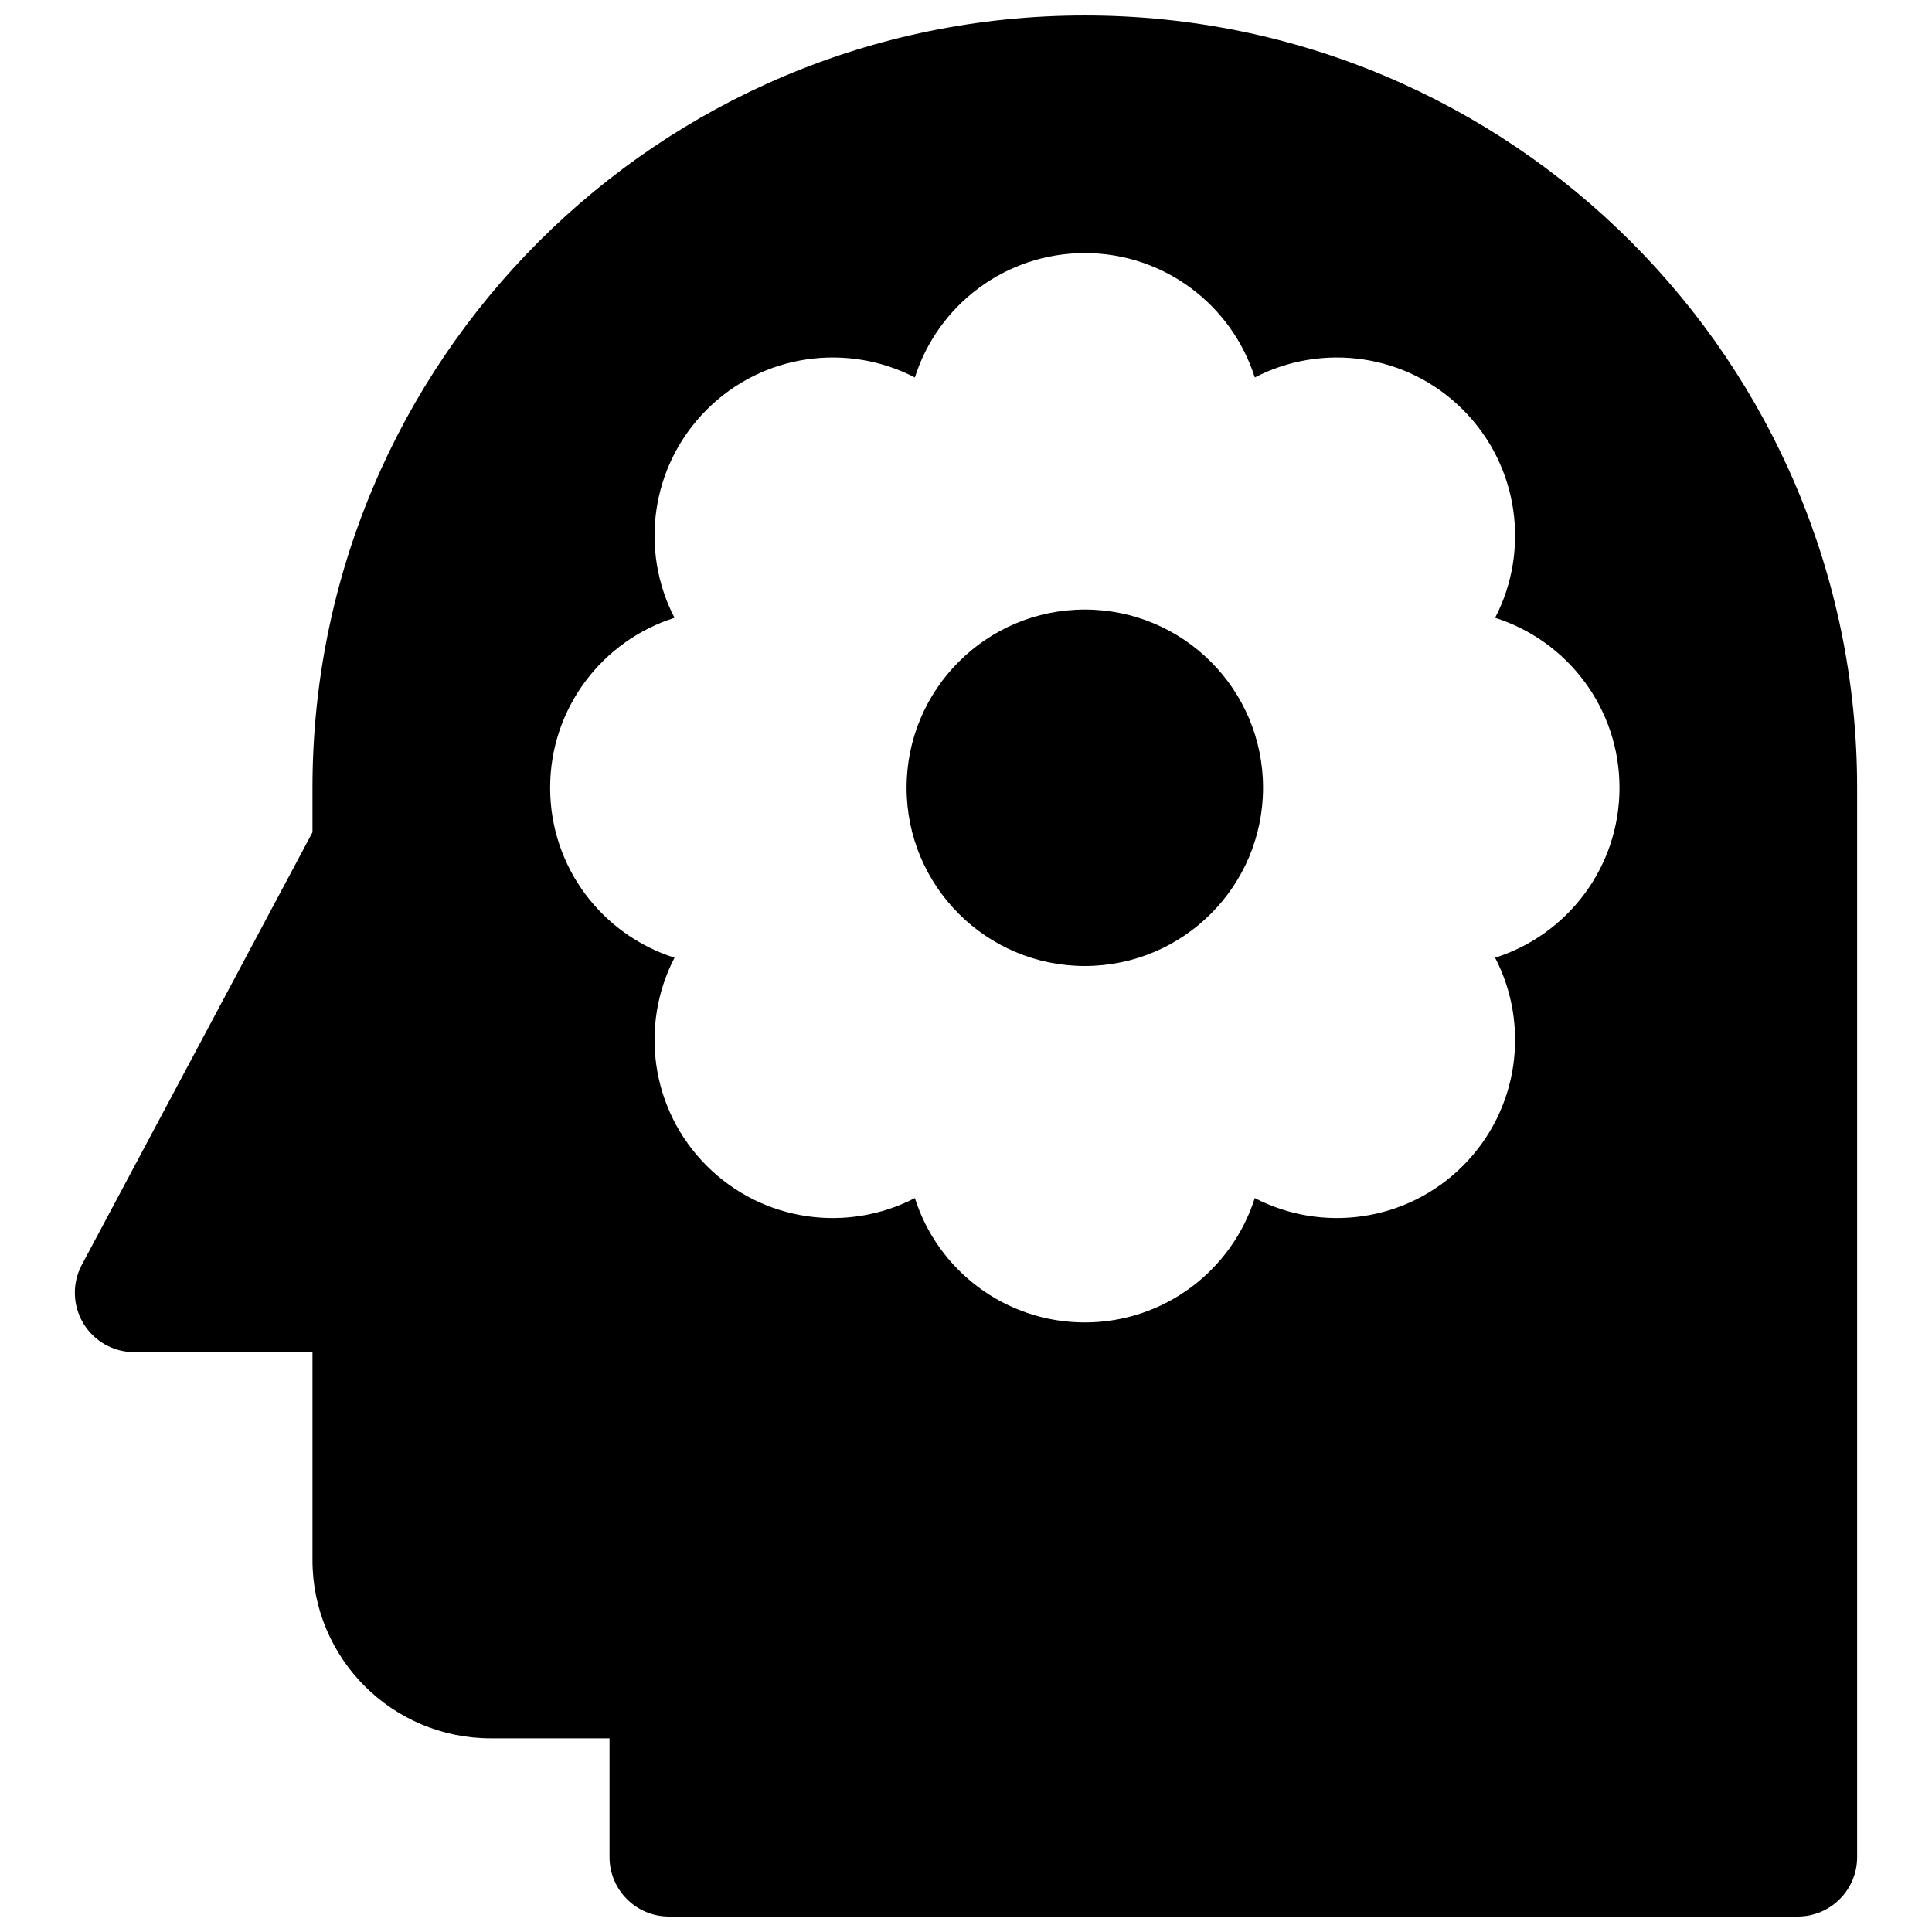 <?xml version="1.0" encoding="UTF-8"?>
<!-- Uploaded to: SVG Repo, www.svgrepo.com, Generator: SVG Repo Mixer Tools -->
<svg width="800px" height="800px" version="1.1" viewBox="144 144 512 512" xmlns="http://www.w3.org/2000/svg">
 <defs>
  <clipPath id="a">
   <path d="m163 148.09h474v503.81h-474z"/>
  </clipPath>
 </defs>
 <g clip-path="url(#a)">
  <path d="m226.81 352.77c0-113.04 91.637-204.67 204.68-204.67 113.04 0 204.67 91.637 204.67 204.67v283.39c0 8.695-7.051 15.742-15.746 15.742h-299.14c-8.695 0-15.742-7.047-15.742-15.742v-31.488h-31.488c-26.086 0-47.234-21.148-47.234-47.234v-55.102h-47.23c-5.531 0-10.656-2.902-13.5-7.644-2.848-4.742-2.996-10.629-0.391-15.512l61.121-114.61zm204.68-141.7c-21.113 0-38.992 13.852-45.039 32.965-17.793-9.238-40.227-6.391-55.156 8.535-14.93 14.93-17.777 37.367-8.539 55.156-19.113 6.051-32.965 23.926-32.965 45.039s13.852 38.992 32.965 45.039c-9.238 17.793-6.391 40.227 8.539 55.156 14.93 14.93 37.363 17.777 55.156 8.539 6.047 19.109 23.926 32.961 45.039 32.961 21.109 0 38.988-13.852 45.039-32.961 17.789 9.234 40.223 6.387 55.152-8.539 14.93-14.93 17.777-37.363 8.539-55.156 19.113-6.047 32.965-23.926 32.965-45.039s-13.852-38.988-32.965-45.039c9.238-17.789 6.391-40.227-8.539-55.156-14.93-14.926-37.363-17.773-55.152-8.535-6.051-19.113-23.93-32.965-45.039-32.965zm0 94.465c-26.09 0-47.234 21.145-47.234 47.23s21.145 47.234 47.234 47.234c26.086 0 47.23-21.148 47.23-47.234s-21.145-47.23-47.23-47.23z" fill-rule="evenodd"/>
 </g>
</svg>